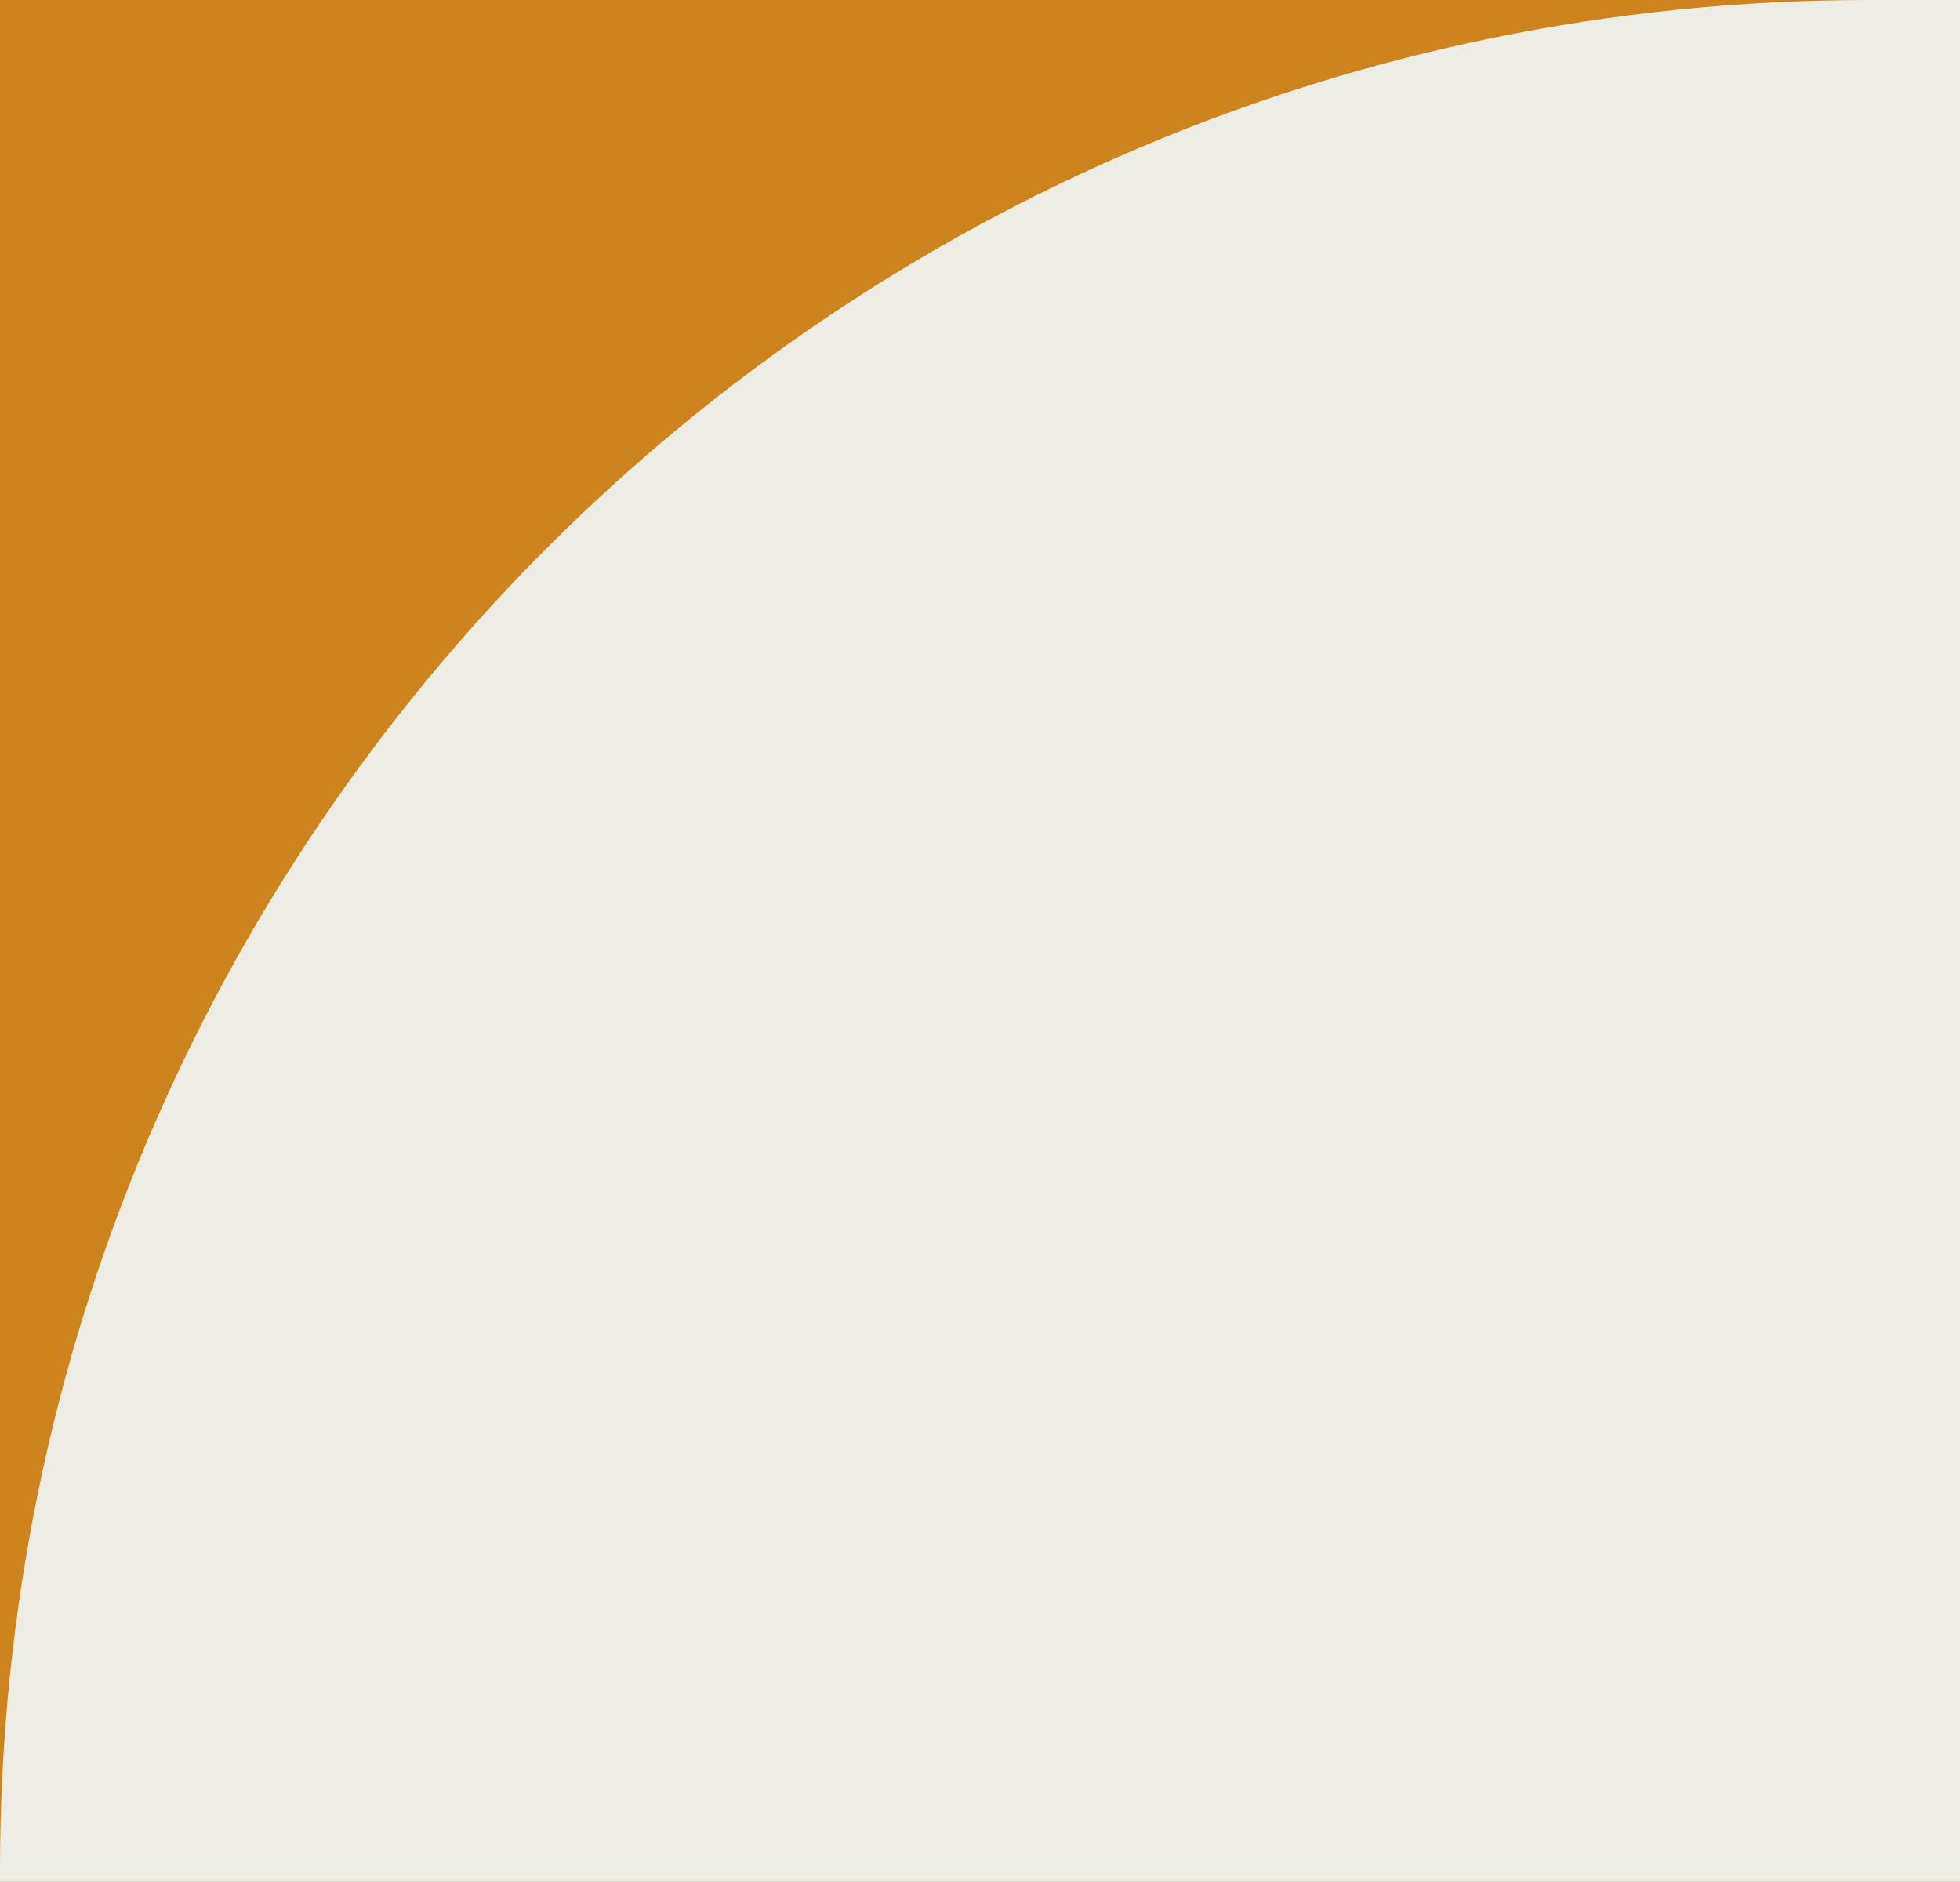 <?xml version="1.0" encoding="utf-8"?>
<!-- Generator: Adobe Illustrator 27.4.0, SVG Export Plug-In . SVG Version: 6.00 Build 0)  -->
<svg version="1.1" id="Calque_1" xmlns="http://www.w3.org/2000/svg" xmlns:xlink="http://www.w3.org/1999/xlink" x="0px" y="0px"
	 viewBox="0 0 324 311" style="enable-background:new 0 0 324 311;" xml:space="preserve">
<style type="text/css">
	.st0{fill:#CE841E;}
	.st1{fill:#EDEDE6;}
</style>
<rect id="Rectangle_2" y="-990" class="st0" width="1920" height="1354"/>
<path id="Rectangle_12" class="st1" d="M1920,0H309C138.3,0,0,138.3,0,309v1993l0,0h1920l0,0V0L1920,0z"/>
</svg>
